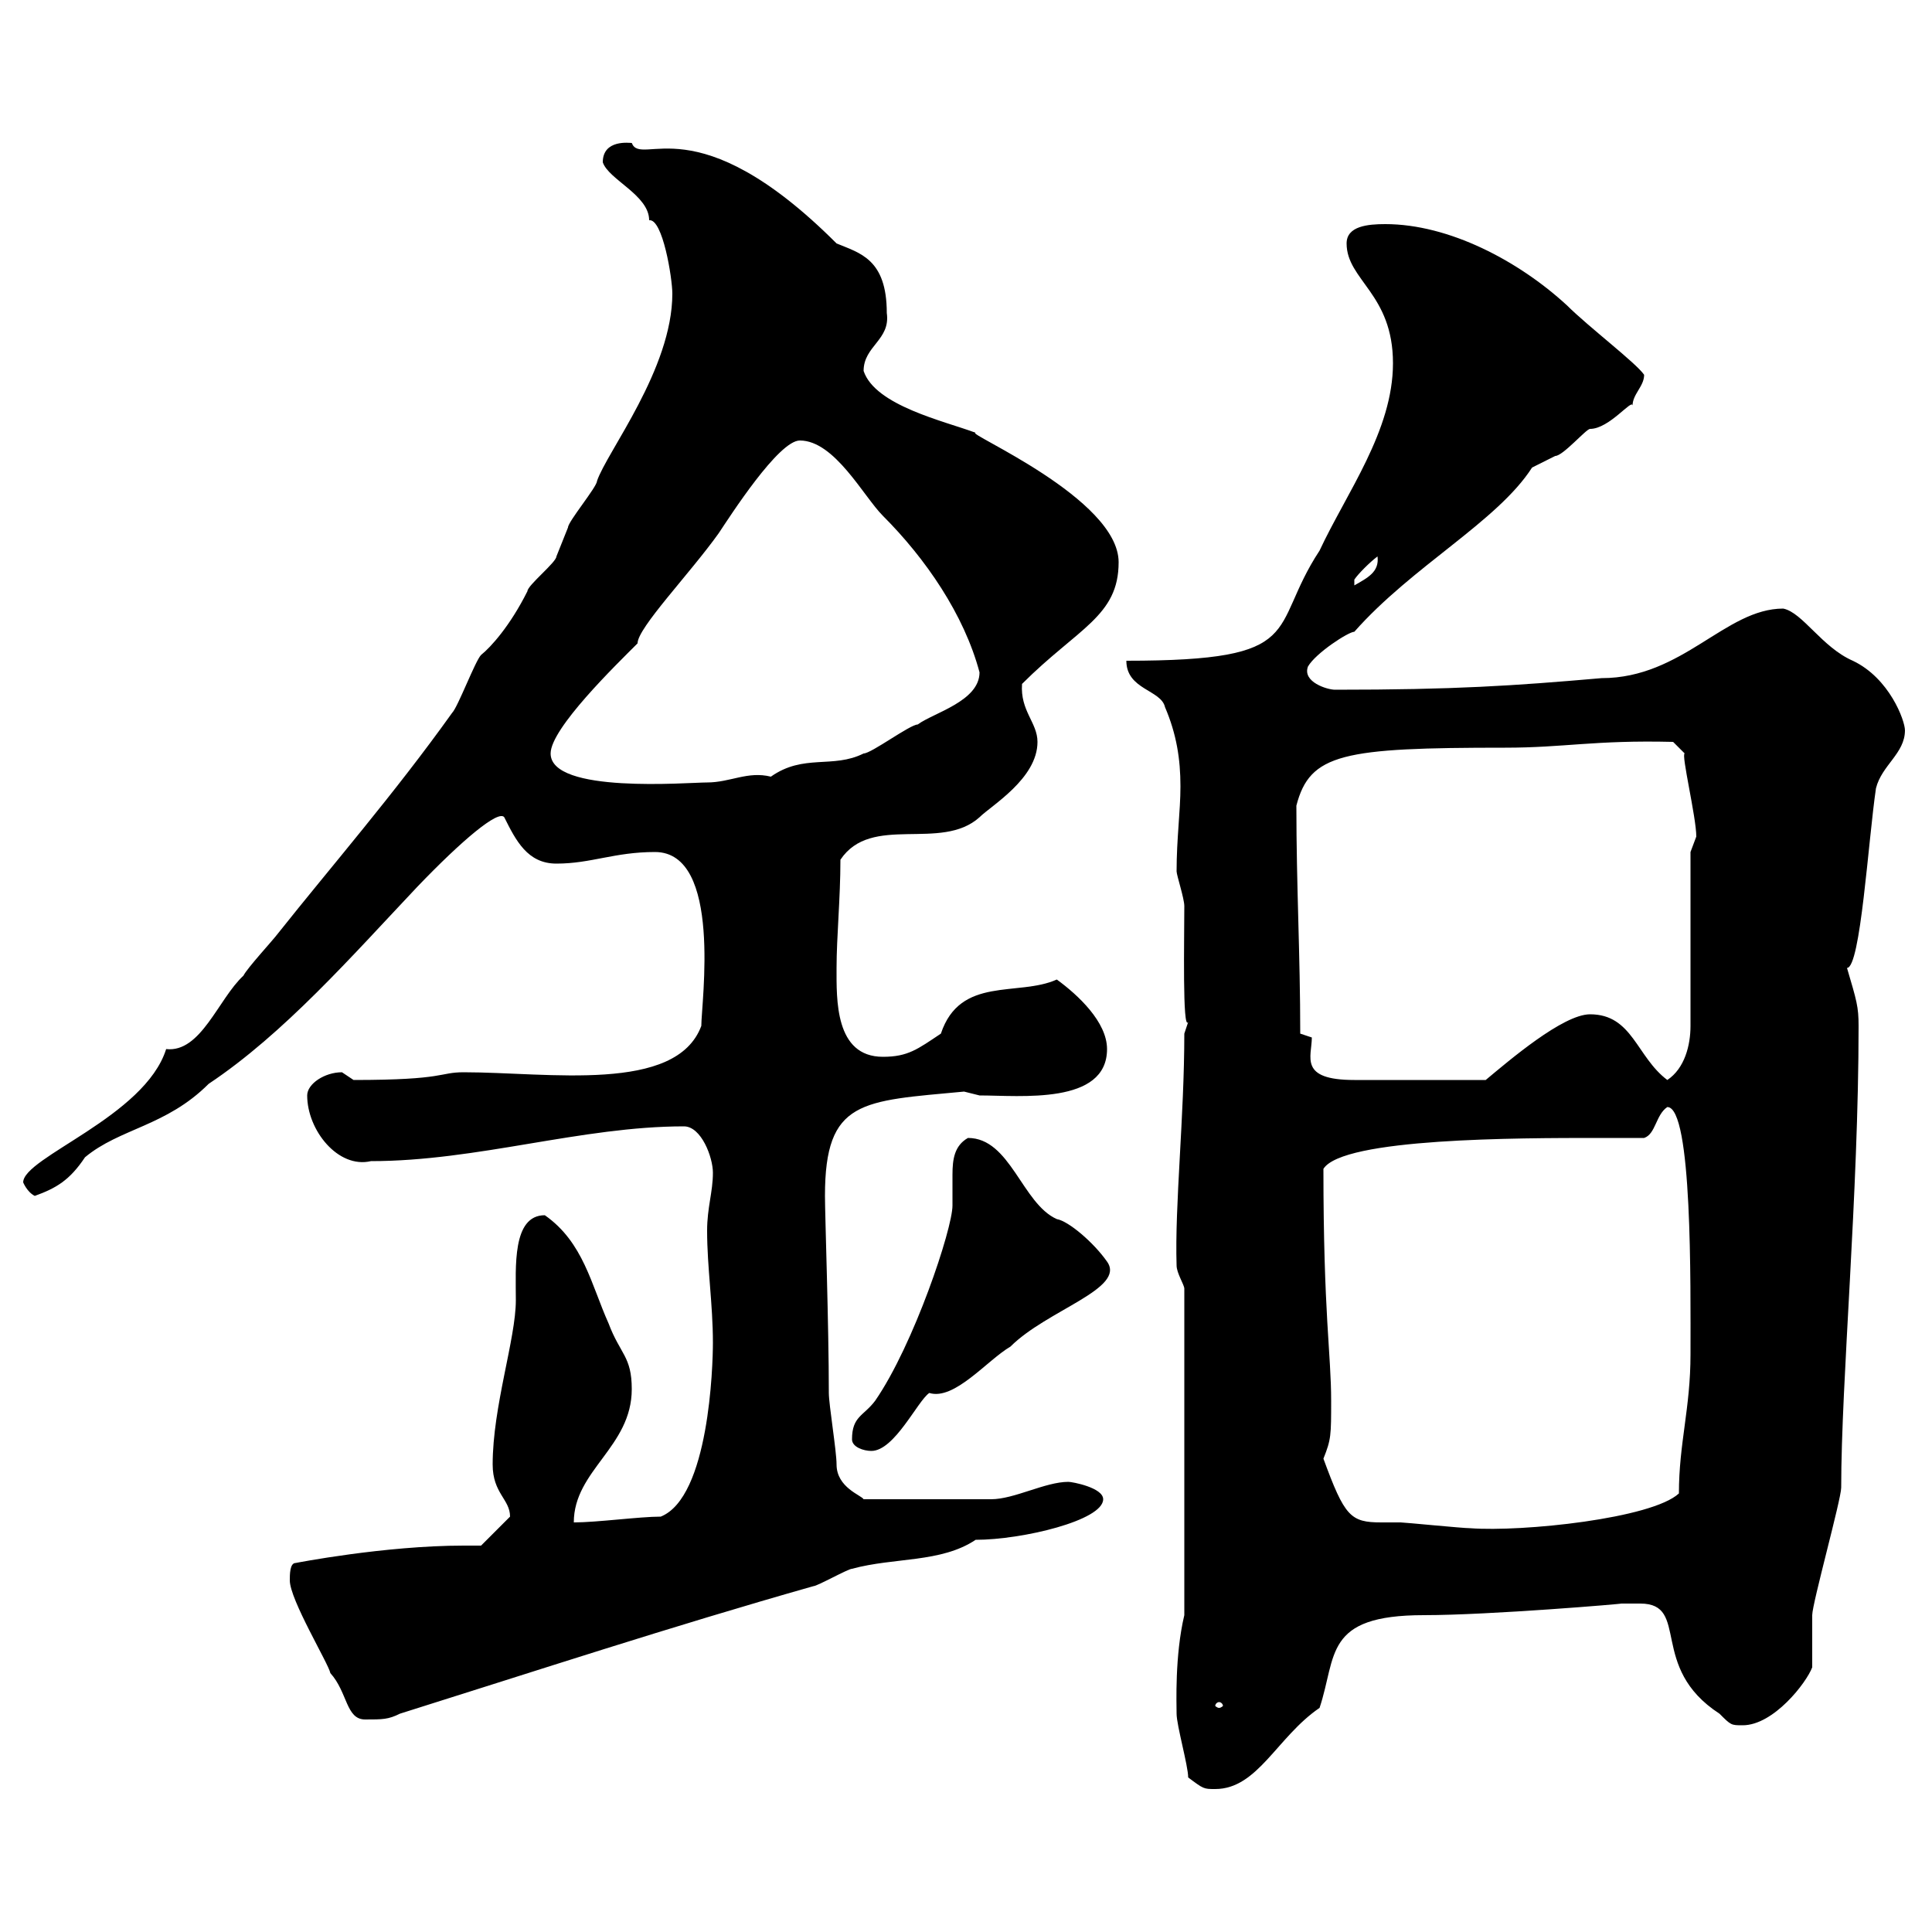 <svg xmlns="http://www.w3.org/2000/svg" xmlns:xlink="http://www.w3.org/1999/xlink" width="300" height="300"><path d="M184.50 276C186.90 277.80 186.90 277.80 188.70 277.80C195.30 277.80 198.30 269.70 204.90 265.20C207.60 257.10 205.50 250.80 221.10 250.80C231.30 250.80 252.60 249 251.70 249C252.60 249 253.80 249 254.70 249C262.50 249 255.90 258.90 267 266.10C268.80 267.90 268.80 267.90 270.60 267.90C275.40 267.90 280.50 261.30 281.40 258.90C281.40 258 281.40 251.70 281.40 250.80C281.40 249 285.90 232.80 285.90 231C285.90 214.50 288.60 185.40 288.60 159.30C288.60 156.30 288.30 155.40 286.80 150.30C288.90 150.30 290.10 130.50 291.30 122.40C292.20 118.80 295.80 117 295.80 113.40C295.80 111.90 293.40 105.30 287.70 102.60C282.90 100.50 279.90 95.10 276.90 94.50C267.90 94.50 261.30 105.30 248.70 105.30C234.90 106.50 225.90 107.10 207.30 107.10C206.10 107.10 202.20 105.90 203.10 103.50C204.30 101.40 209.40 98.10 210.30 98.10C219.30 87.90 232.50 81 237.90 72.60C237.90 72.60 241.50 70.80 241.50 70.80C242.70 70.80 246.30 66.60 246.90 66.60C249.90 66.60 253.50 61.80 253.50 63C253.50 61.20 255.30 60 255.30 58.20C254.10 56.40 246.60 50.70 243.30 47.40C235.80 40.50 225 34.80 215.10 34.80C212.40 34.80 209.10 35.10 209.10 37.80C209.10 43.50 216.30 45.60 216.30 56.40C216.30 66.90 209.10 76.50 204.90 85.50C196.80 97.80 203.40 102.60 174.90 102.60C174.90 107.10 180.30 107.10 180.90 109.80C182.70 114 183.30 117.90 183.30 122.10C183.30 126 182.70 130.20 182.70 135.30C182.70 135.90 183.90 139.50 183.90 140.70C183.90 145.80 183.60 160.20 184.50 158.70C184.50 158.70 183.90 160.50 183.90 160.50C183.90 173.40 182.40 187.20 182.70 196.50C182.70 197.70 183.90 199.50 183.90 200.10L183.90 250.80C182.40 257.10 182.70 264.60 182.70 266.10C182.70 267.90 184.50 274.20 184.50 276ZM45 245.40C45 248.40 51 258.30 51.30 259.80C54 262.80 53.70 267 56.70 267C59.40 267 60.30 267 62.10 266.10C83.10 259.50 104.10 252.60 126.30 246.30C126.90 246.30 131.70 243.60 132.30 243.60C138.90 241.80 146.10 242.70 151.50 239.10C158.70 239.10 171.30 236.10 171.30 232.80C171.30 231 166.50 230.10 165.90 230.10C162.30 230.10 157.50 232.80 153.90 232.80L134.10 232.80C133.80 232.20 129.90 231 129.90 227.40C129.90 225.30 128.70 218.10 128.70 216.30C128.70 205.80 128.10 188.70 128.10 185.70C128.10 170.70 133.80 171 149.70 169.50C149.70 169.50 152.10 170.10 152.10 170.10C158.40 170.10 171.90 171.60 171.90 162.90C171.90 158.70 167.40 154.50 164.10 152.10C158.10 154.80 149.10 151.50 146.10 160.50C142.50 162.90 141 164.10 137.10 164.10C129.60 164.10 129.90 155.10 129.90 150.30C129.90 145.50 130.50 139.50 130.50 133.50C135.30 126.30 146.10 132.30 152.10 126.90C153.90 125.10 161.10 120.90 161.10 115.20C161.10 112.20 158.40 110.40 158.70 106.20C167.40 97.50 173.70 95.70 173.70 87.30C173.70 77.40 149.70 67.20 151.50 67.20C146.70 65.40 135.90 63 134.10 57.60C134.10 53.70 138.30 52.80 137.70 48.60C137.70 40.20 133.50 39.30 129.90 37.80C108 15.90 99.60 26.10 98.10 22.20C97.80 22.20 93.60 21.60 93.60 25.20C94.50 27.90 100.80 30.30 100.80 34.20C102.90 33.90 104.40 43.20 104.40 45.60C104.40 57.30 94.20 70.20 92.70 74.70C92.70 75.60 88.20 81 88.20 81.90C88.20 81.90 86.40 86.40 86.40 86.40C86.40 87.30 81.90 90.90 81.90 91.80C79.20 97.20 76.20 100.50 74.70 101.70C73.80 102.60 71.10 109.80 70.20 110.70C61.20 123.30 51.30 134.70 43.20 144.90C42.30 146.10 38.40 150.30 37.80 151.50C33.90 155.10 31.20 163.50 25.80 162.90C22.50 173.40 3.60 179.70 3.60 183.60C3.60 183.60 4.20 185.10 5.40 185.70C8.70 184.50 10.80 183.30 13.20 179.70C18.60 175.20 25.80 174.90 32.40 168.30C44.10 160.50 54.60 148.50 64.80 137.70C71.70 130.50 77.40 125.70 78.30 126.90C80.10 130.50 81.90 134.10 86.40 134.10C91.80 134.10 95.40 132.30 101.70 132.30C112.20 132.30 108.90 155.70 108.90 159.30C105 169.80 85.20 166.50 72 166.50C68.10 166.50 69.30 167.70 54.90 167.70C54.90 167.70 53.10 166.50 53.10 166.50C50.40 166.50 47.70 168.30 47.70 170.10C47.70 175.50 52.50 181.50 57.60 180.30C74.10 180.30 90.30 174.90 106.20 174.90C108.90 174.90 110.70 179.70 110.70 182.10C110.70 185.10 109.80 187.50 109.80 191.10C109.80 196.80 110.70 202.50 110.70 208.50C110.70 212.10 110.10 232.50 102.60 235.50C99.30 235.50 92.70 236.40 89.10 236.40C89.10 228.30 98.10 224.70 98.10 215.70C98.10 210.60 96.30 210.30 94.50 205.50C91.80 199.50 90.60 192.90 84.60 188.70C79.50 188.70 80.10 196.80 80.10 201.90C80.10 207.90 76.50 218.40 76.50 227.40C76.50 231.90 79.20 232.80 79.20 235.50L74.70 240C74.70 240 72 240 72 240C59.70 240 45.90 242.70 45.90 242.70C45 242.70 45 244.50 45 245.40ZM189.30 264.30C189.60 264.30 189.90 264.60 189.90 264.90C189.90 264.90 189.60 265.20 189.30 265.20C189 265.20 188.70 264.90 188.70 264.90C188.70 264.60 189 264.30 189.30 264.30ZM205.50 226.50C206.70 223.50 206.70 222.90 206.70 217.50C206.70 210.30 205.50 204 205.50 181.50C208.50 176.70 235.80 176.70 248.10 176.70C250.50 176.70 252.60 176.70 255.30 176.70C257.10 176.10 257.10 173.10 258.90 171.90C262.80 171.90 262.50 199.50 262.50 210.30C262.50 218.70 260.70 224.10 260.70 231.90C256.50 235.80 236.40 237.90 228.30 237.30C227.10 237.30 218.10 236.40 217.50 236.40C216.60 236.40 215.70 236.40 214.50 236.40C209.70 236.40 208.80 235.50 205.50 226.50ZM132.30 223.50C132.30 224.70 134.10 225.30 135.30 225.30C138.90 225.30 142.50 217.50 144.30 216.30C148.20 217.50 153.30 211.20 156.90 209.10C162.60 203.40 174.90 200.10 171.90 195.90C169.80 192.90 165.90 189.60 164.10 189.30C158.70 186.90 156.90 176.70 150.30 176.70C148.20 177.90 147.90 180 147.90 182.40C147.90 183.90 147.90 185.70 147.90 187.20C147.90 190.80 141.90 208.80 135.90 217.50C134.10 219.90 132.30 219.90 132.30 223.50ZM203.70 161.10L201.90 160.50C201.90 148.20 201.30 137.70 201.30 125.10C203.40 117 208.50 116.10 233.70 116.10C243 116.10 247.50 114.90 259.80 115.20L261.60 117C261 117 263.40 126.90 263.40 129.90C263.40 129.90 262.50 132.30 262.50 132.30L262.50 159.30C262.50 162.30 261.60 165.90 258.90 167.70C254.10 164.10 253.50 157.50 246.90 157.50C242.70 157.50 234.30 164.70 230.70 167.70C224.10 167.70 214.50 167.70 210.30 167.70C201.60 167.70 203.70 164.10 203.70 161.10ZM85.50 117C85.50 113.10 95.70 103.20 99 99.90C99 97.50 107.10 89.10 111.60 82.80C113.40 80.10 120.90 68.40 124.20 68.40C129.60 68.40 134.10 77.10 137.10 80.10C143.70 86.70 149.70 95.40 152.10 104.40C152.10 108.90 144.90 110.70 142.50 112.50C141.30 112.50 135.30 117 134.10 117C129.30 119.40 124.80 117 119.70 120.60C116.10 119.70 113.40 121.50 109.80 121.50C106.80 121.50 85.50 123.30 85.50 117ZM213.90 86.40C214.20 88.80 212.40 89.70 210.30 90.90C210.30 90.90 210.30 90.90 210.30 90C210.90 89.10 212.70 87.30 213.90 86.40Z"/></svg>